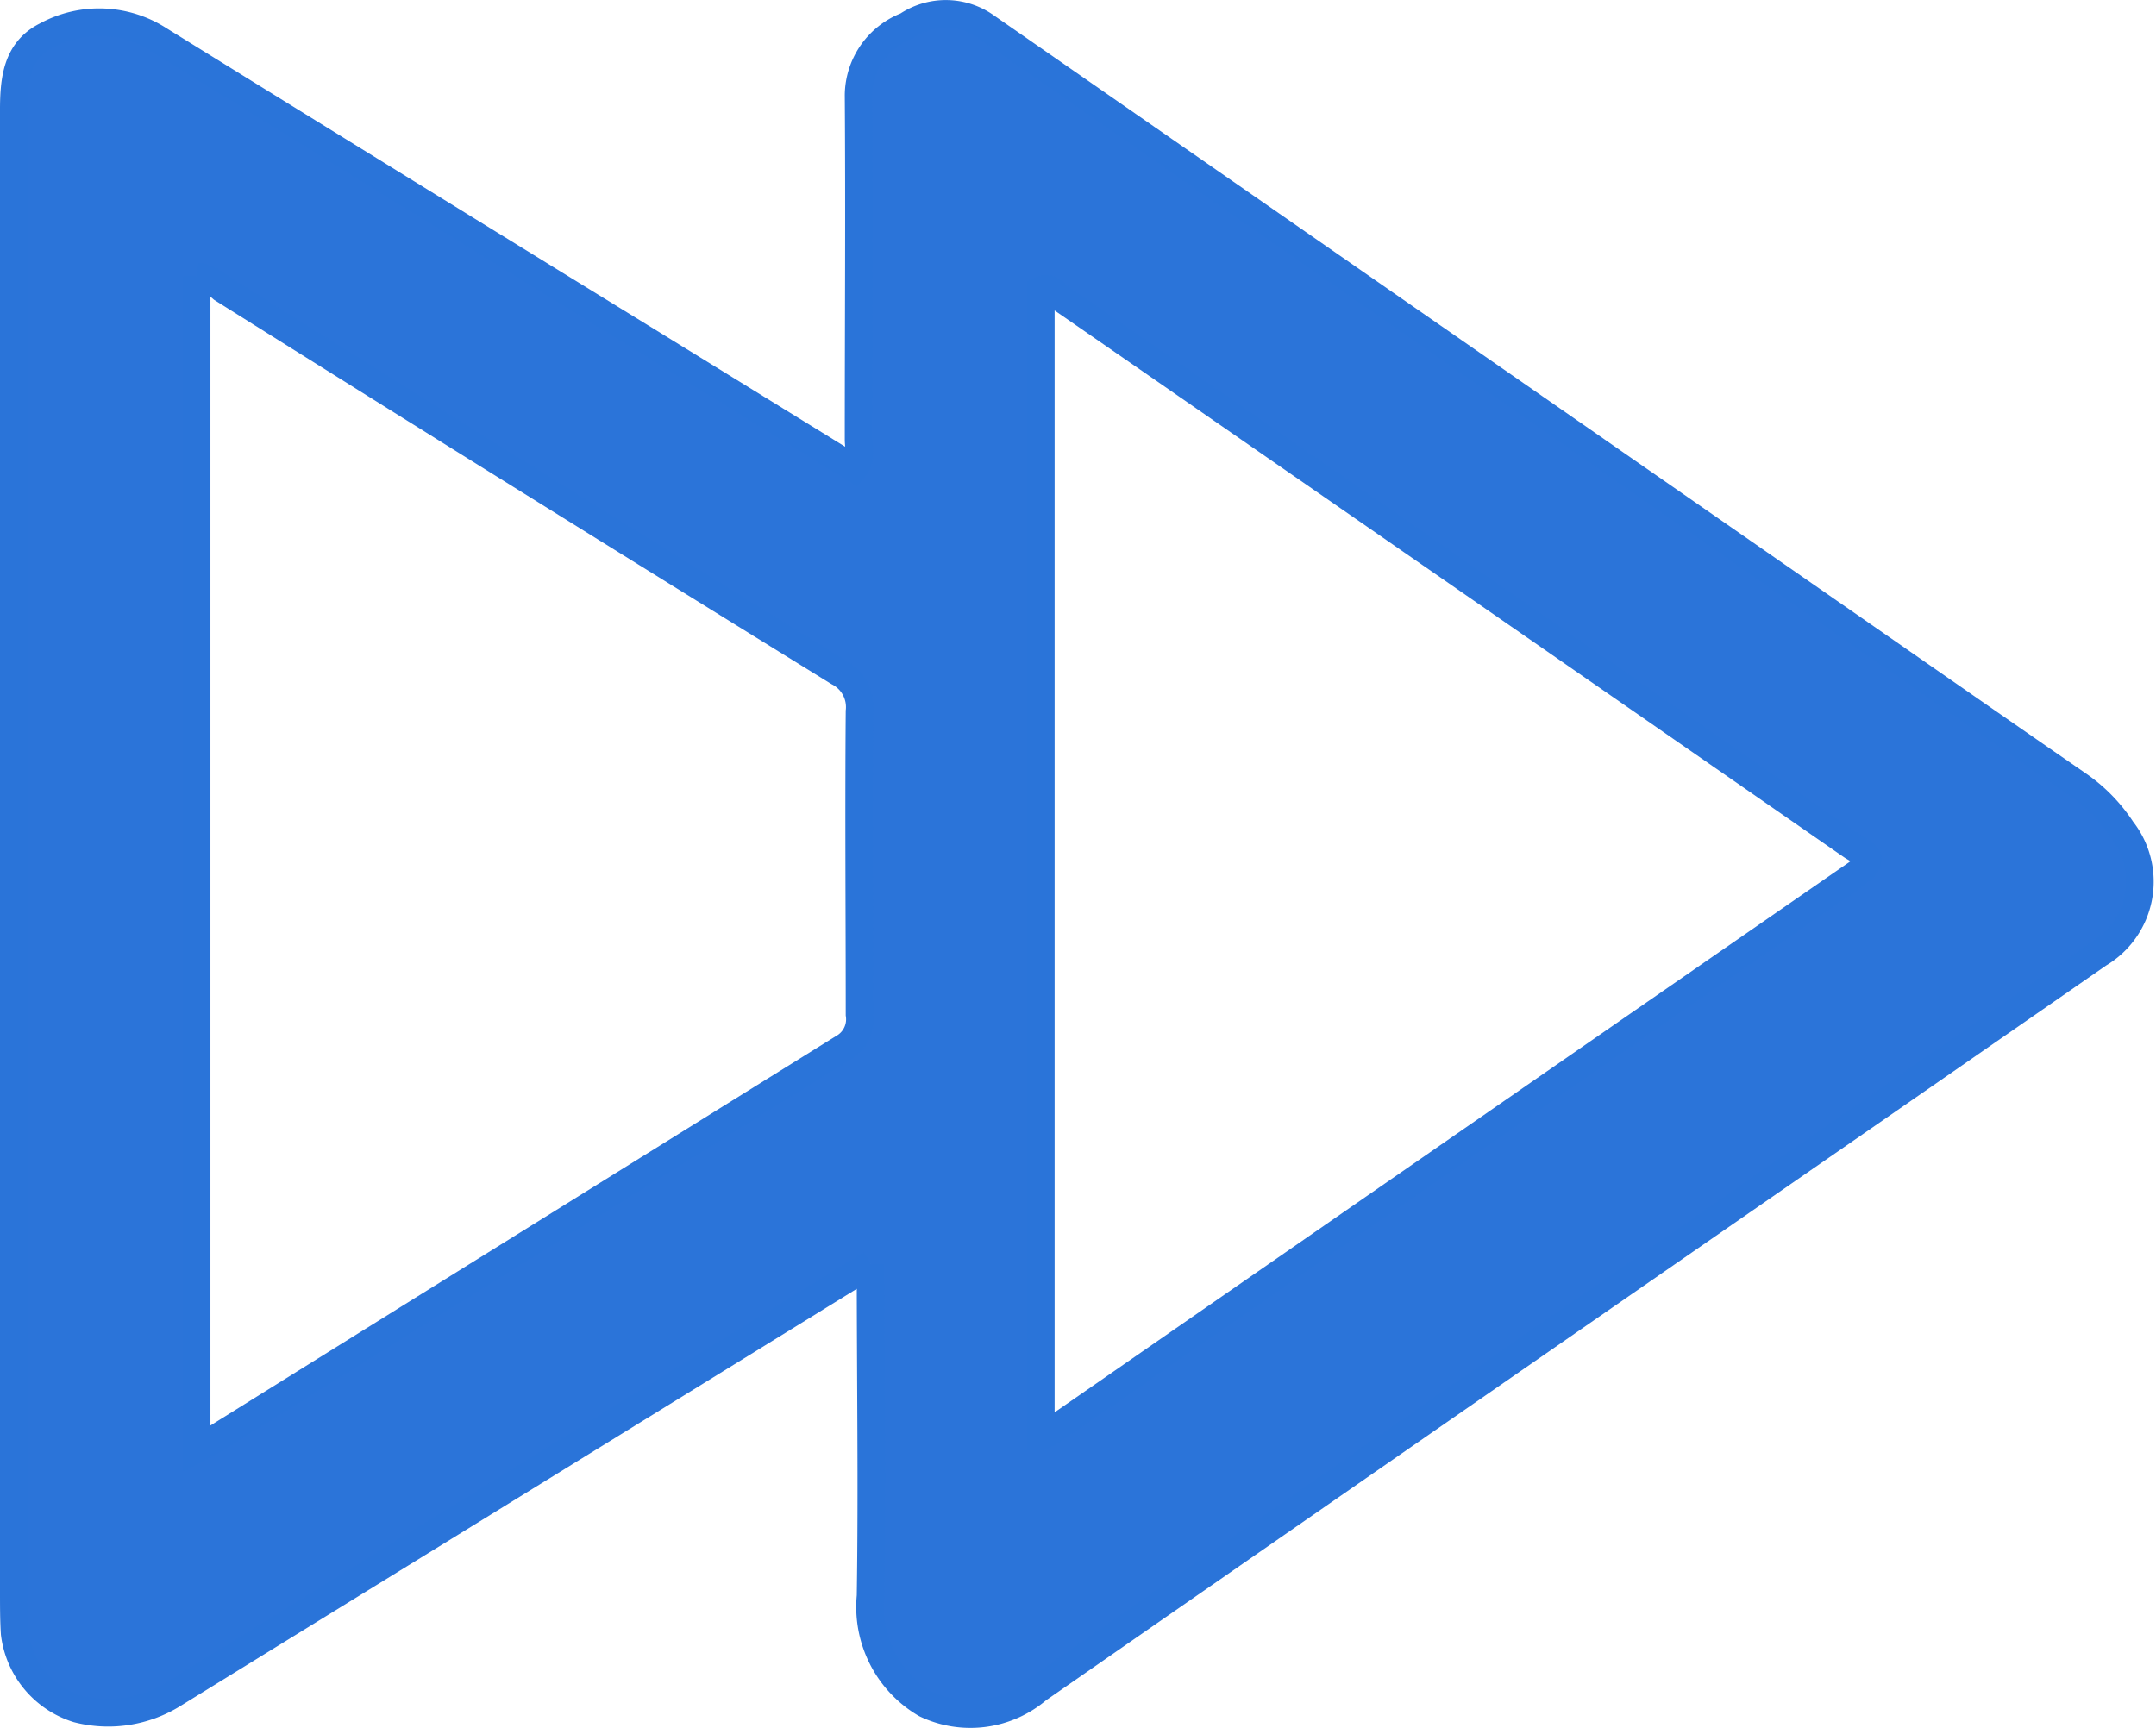 <svg xmlns="http://www.w3.org/2000/svg" width="17.98" height="14.415" viewBox="0 0 17.98 14.415">
  <g id="Group_31895" data-name="Group 31895" transform="translate(0.115 0.115)">
    <path id="Path_33109" data-name="Path 33109" d="M7.148,10.427,3.277,12.815q-.973.6-1.946,1.2a1.027,1.027,0,0,1-.8.123.756.756,0,0,1-.524-.63C0,13.393,0,13.278,0,13.164q0-6.1,0-12.2V.915C0,.634-.017.327.27.183A.923.923,0,0,1,1.216.22Q3.21,1.455,5.208,2.683l1.8,1.109c.068-.082.037-.166.037-.242,0-.957.007-1.915,0-2.872A.627.627,0,0,1,7.448.1a.579.579,0,0,1,.666.012q3.6,2.5,7.2,5c.634.44,1.267.881,1.9,1.318a1.353,1.353,0,0,1,.367.376.7.7,0,0,1-.194,1.035q-1.628,1.13-3.257,2.257-2.8,1.938-5.591,3.877a.865.865,0,0,1-.935.122.938.938,0,0,1-.459-.9c.014-.906,0-1.812,0-2.763M1.525,2.187v9.784c.05-.026.083-.042.115-.061q2.638-1.645,5.278-3.286a.273.273,0,0,0,.135-.278c0-.843-.007-1.686,0-2.528a.327.327,0,0,0-.177-.327Q4.3,3.9,1.739,2.293a.441.441,0,0,0-.215-.106m7.041,9.678a1.04,1.04,0,0,0,.106-.054q3.346-2.319,6.693-4.635c.2-.141.043-.181-.042-.24q-3.286-2.28-6.575-4.555c-.052-.036-.1-.112-.182-.075Z" transform="translate(0 0)" fill="#2b74d9" stroke="#2a74d9" stroke-width="0.23"/>
    <rect id="Rectangle_5268" data-name="Rectangle 5268" width="17.727" height="14.182" transform="translate(0 0)" fill="none"/>
  </g>
</svg>
